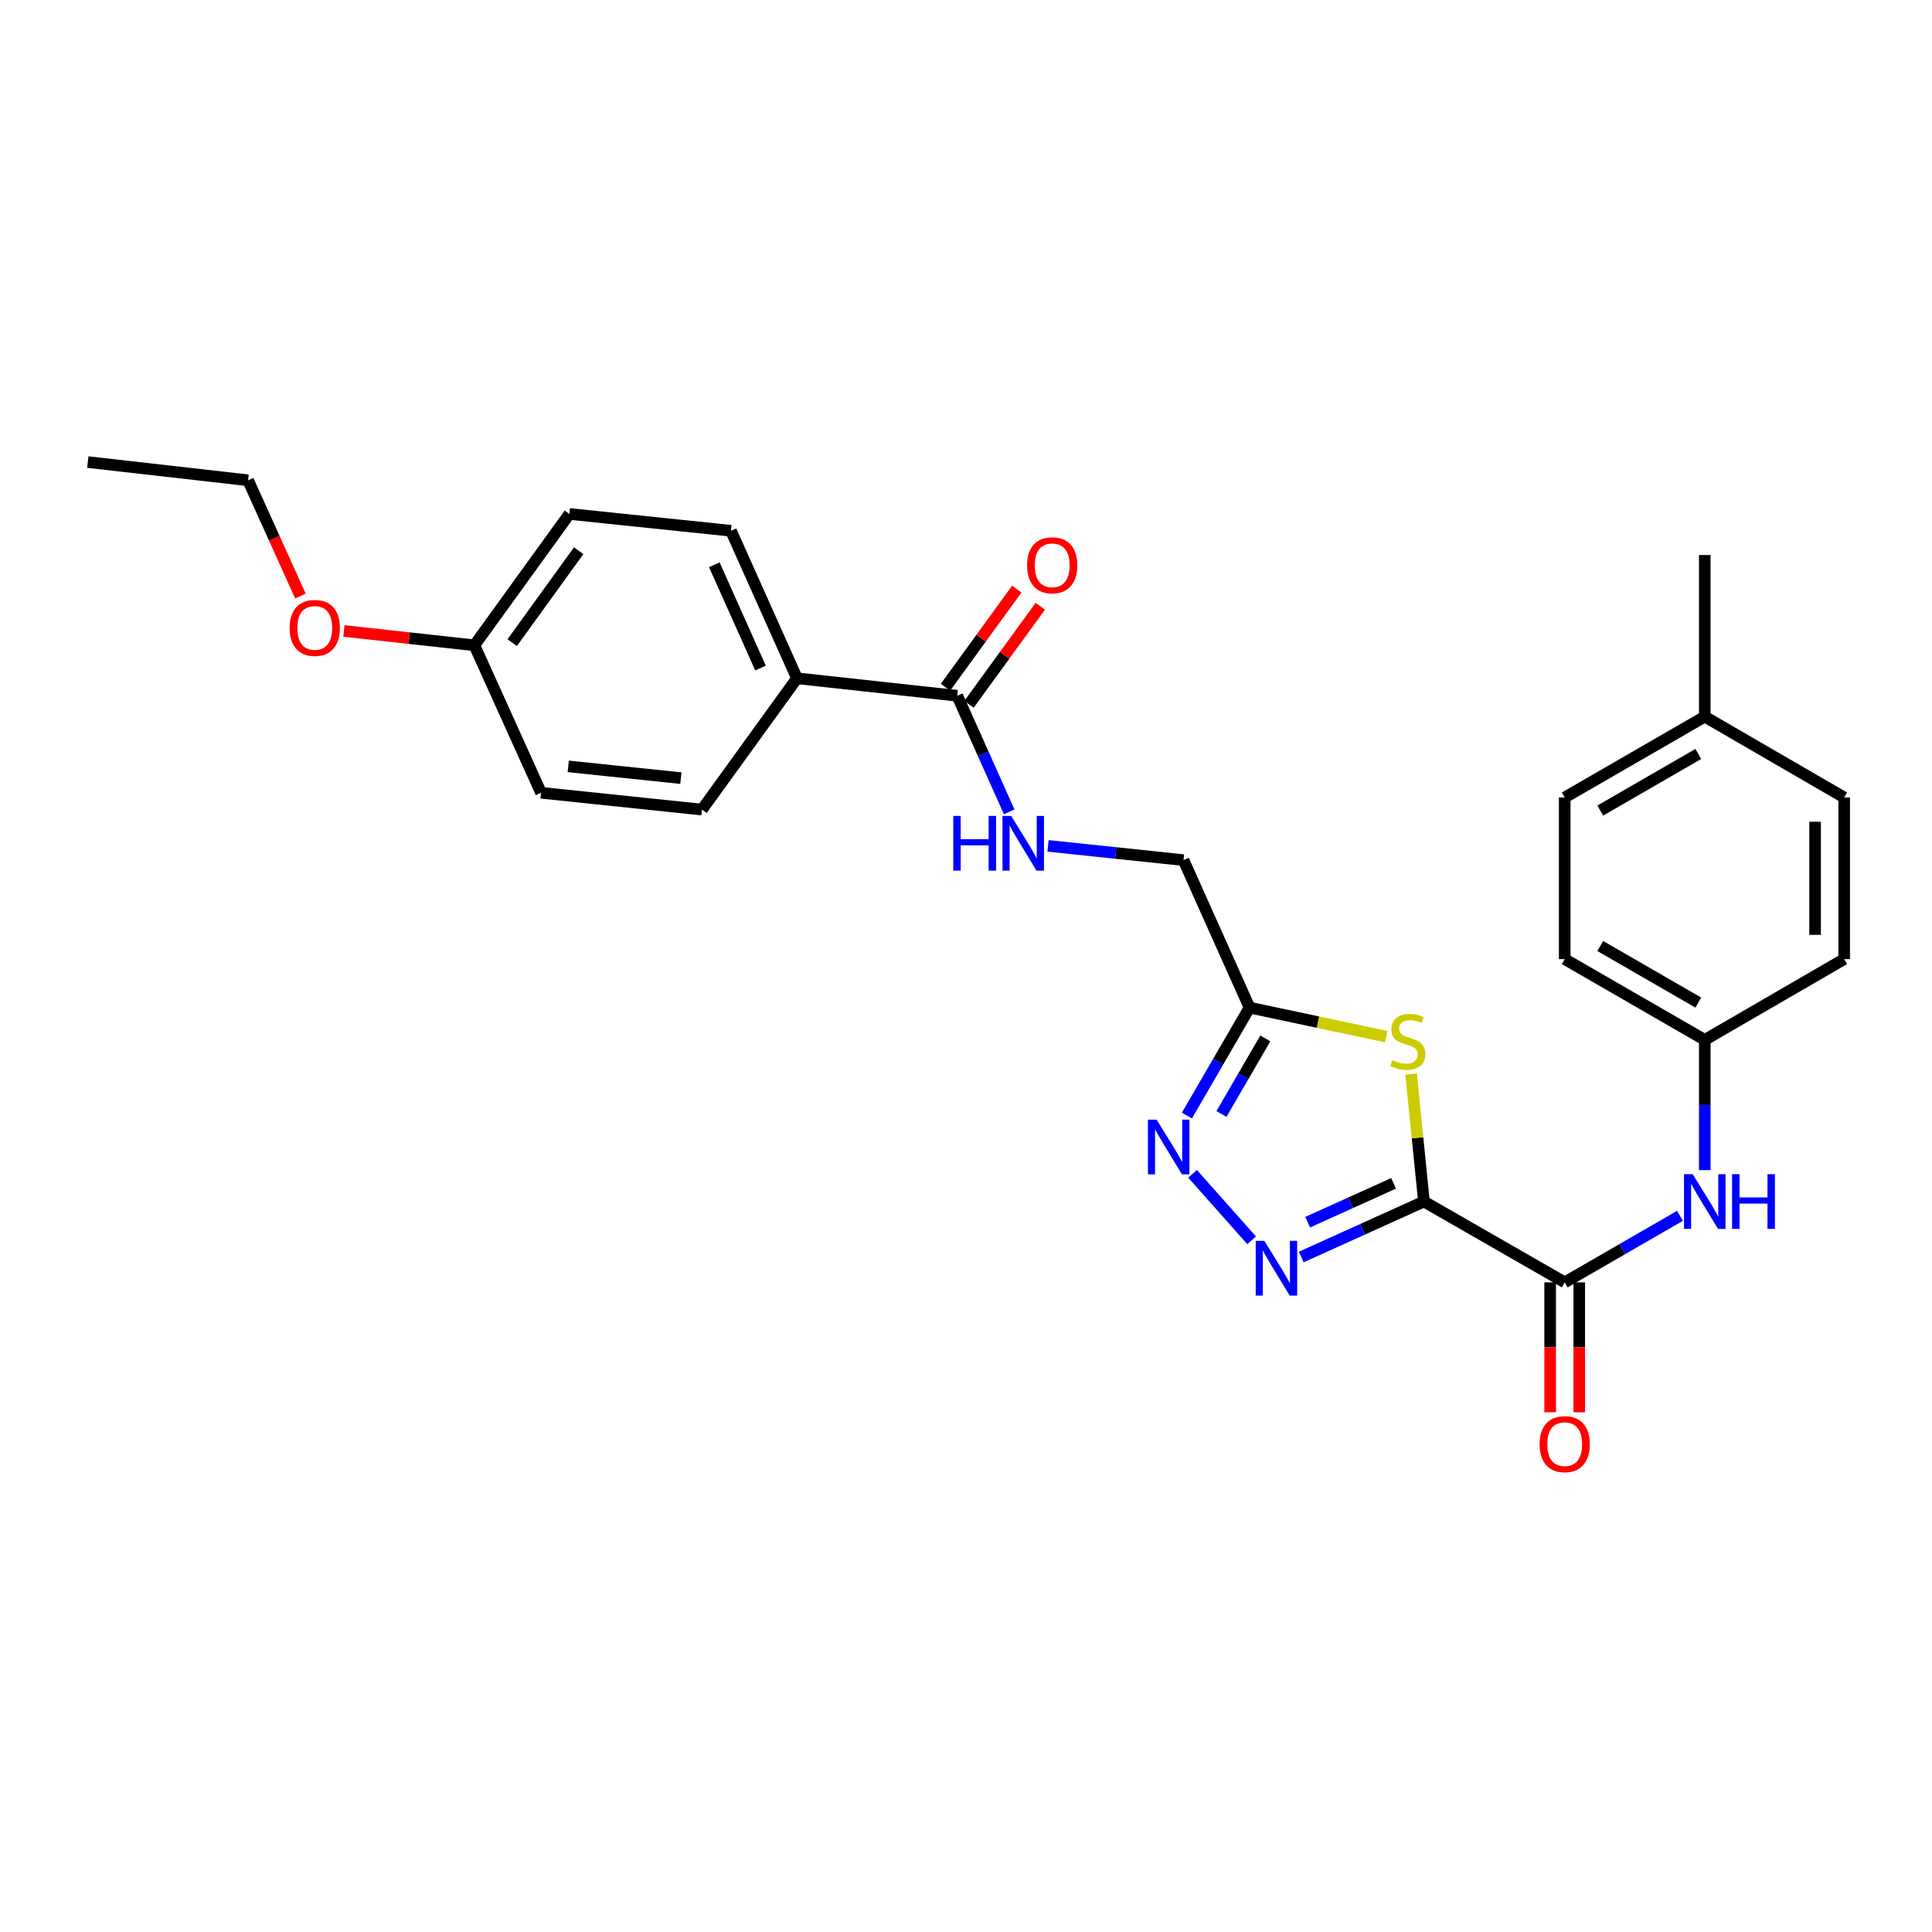 <?xml version='1.0' encoding='iso-8859-1'?>
<svg version='1.1' baseProfile='full'
              xmlns='http://www.w3.org/2000/svg'
                      xmlns:rdkit='http://www.rdkit.org/xml'
                      xmlns:xlink='http://www.w3.org/1999/xlink'
                  xml:space='preserve'
width='1000px' height='1000px' viewBox='0 0 1000 1000'>
<!-- END OF HEADER -->
<rect style='opacity:1.0;fill:#FFFFFF;stroke:none' width='1000' height='1000' x='0' y='0'> </rect>
<path class='bond-0' d='M 737.035,621.91 L 705.281,636.27' style='fill:none;fill-rule:evenodd;stroke:#000000;stroke-width:6px;stroke-linecap:butt;stroke-linejoin:miter;stroke-opacity:1' />
<path class='bond-0' d='M 705.281,636.27 L 673.527,650.63' style='fill:none;fill-rule:evenodd;stroke:#0000FF;stroke-width:6px;stroke-linecap:butt;stroke-linejoin:miter;stroke-opacity:1' />
<path class='bond-0' d='M 721.304,612.498 L 699.076,622.55' style='fill:none;fill-rule:evenodd;stroke:#000000;stroke-width:6px;stroke-linecap:butt;stroke-linejoin:miter;stroke-opacity:1' />
<path class='bond-0' d='M 699.076,622.55 L 676.848,632.602' style='fill:none;fill-rule:evenodd;stroke:#0000FF;stroke-width:6px;stroke-linecap:butt;stroke-linejoin:miter;stroke-opacity:1' />
<path class='bond-1' d='M 737.035,621.91 L 733.704,588.908' style='fill:none;fill-rule:evenodd;stroke:#000000;stroke-width:6px;stroke-linecap:butt;stroke-linejoin:miter;stroke-opacity:1' />
<path class='bond-1' d='M 733.704,588.908 L 730.374,555.906' style='fill:none;fill-rule:evenodd;stroke:#CCCC00;stroke-width:6px;stroke-linecap:butt;stroke-linejoin:miter;stroke-opacity:1' />
<path class='bond-3' d='M 737.035,621.91 L 809.89,663.745' style='fill:none;fill-rule:evenodd;stroke:#000000;stroke-width:6px;stroke-linecap:butt;stroke-linejoin:miter;stroke-opacity:1' />
<path class='bond-2' d='M 647.853,641.989 L 617.267,607.578' style='fill:none;fill-rule:evenodd;stroke:#0000FF;stroke-width:6px;stroke-linecap:butt;stroke-linejoin:miter;stroke-opacity:1' />
<path class='bond-4' d='M 717.488,536.566 L 682.126,529.049' style='fill:none;fill-rule:evenodd;stroke:#CCCC00;stroke-width:6px;stroke-linecap:butt;stroke-linejoin:miter;stroke-opacity:1' />
<path class='bond-4' d='M 682.126,529.049 L 646.764,521.533' style='fill:none;fill-rule:evenodd;stroke:#000000;stroke-width:6px;stroke-linecap:butt;stroke-linejoin:miter;stroke-opacity:1' />
<path class='bond-27' d='M 614.335,577.431 L 630.549,549.482' style='fill:none;fill-rule:evenodd;stroke:#0000FF;stroke-width:6px;stroke-linecap:butt;stroke-linejoin:miter;stroke-opacity:1' />
<path class='bond-27' d='M 630.549,549.482 L 646.764,521.533' style='fill:none;fill-rule:evenodd;stroke:#000000;stroke-width:6px;stroke-linecap:butt;stroke-linejoin:miter;stroke-opacity:1' />
<path class='bond-27' d='M 632.224,576.602 L 643.574,557.038' style='fill:none;fill-rule:evenodd;stroke:#0000FF;stroke-width:6px;stroke-linecap:butt;stroke-linejoin:miter;stroke-opacity:1' />
<path class='bond-27' d='M 643.574,557.038 L 654.924,537.473' style='fill:none;fill-rule:evenodd;stroke:#000000;stroke-width:6px;stroke-linecap:butt;stroke-linejoin:miter;stroke-opacity:1' />
<path class='bond-6' d='M 809.89,663.745 L 839.721,646.53' style='fill:none;fill-rule:evenodd;stroke:#000000;stroke-width:6px;stroke-linecap:butt;stroke-linejoin:miter;stroke-opacity:1' />
<path class='bond-6' d='M 839.721,646.53 L 869.553,629.315' style='fill:none;fill-rule:evenodd;stroke:#0000FF;stroke-width:6px;stroke-linecap:butt;stroke-linejoin:miter;stroke-opacity:1' />
<path class='bond-9' d='M 802.361,663.745 L 802.361,697.371' style='fill:none;fill-rule:evenodd;stroke:#000000;stroke-width:6px;stroke-linecap:butt;stroke-linejoin:miter;stroke-opacity:1' />
<path class='bond-9' d='M 802.361,697.371 L 802.361,730.997' style='fill:none;fill-rule:evenodd;stroke:#FF0000;stroke-width:6px;stroke-linecap:butt;stroke-linejoin:miter;stroke-opacity:1' />
<path class='bond-9' d='M 817.419,663.745 L 817.419,697.371' style='fill:none;fill-rule:evenodd;stroke:#000000;stroke-width:6px;stroke-linecap:butt;stroke-linejoin:miter;stroke-opacity:1' />
<path class='bond-9' d='M 817.419,697.371 L 817.419,730.997' style='fill:none;fill-rule:evenodd;stroke:#FF0000;stroke-width:6px;stroke-linecap:butt;stroke-linejoin:miter;stroke-opacity:1' />
<path class='bond-11' d='M 646.764,521.533 L 612.582,445.198' style='fill:none;fill-rule:evenodd;stroke:#000000;stroke-width:6px;stroke-linecap:butt;stroke-linejoin:miter;stroke-opacity:1' />
<path class='bond-5' d='M 495.466,360.138 L 508.912,390.18' style='fill:none;fill-rule:evenodd;stroke:#000000;stroke-width:6px;stroke-linecap:butt;stroke-linejoin:miter;stroke-opacity:1' />
<path class='bond-5' d='M 508.912,390.18 L 522.357,420.222' style='fill:none;fill-rule:evenodd;stroke:#0000FF;stroke-width:6px;stroke-linecap:butt;stroke-linejoin:miter;stroke-opacity:1' />
<path class='bond-8' d='M 495.466,360.138 L 412.514,351.078' style='fill:none;fill-rule:evenodd;stroke:#000000;stroke-width:6px;stroke-linecap:butt;stroke-linejoin:miter;stroke-opacity:1' />
<path class='bond-10' d='M 501.556,364.564 L 520.007,339.176' style='fill:none;fill-rule:evenodd;stroke:#000000;stroke-width:6px;stroke-linecap:butt;stroke-linejoin:miter;stroke-opacity:1' />
<path class='bond-10' d='M 520.007,339.176 L 538.458,313.788' style='fill:none;fill-rule:evenodd;stroke:#FF0000;stroke-width:6px;stroke-linecap:butt;stroke-linejoin:miter;stroke-opacity:1' />
<path class='bond-10' d='M 489.375,355.712 L 507.826,330.324' style='fill:none;fill-rule:evenodd;stroke:#000000;stroke-width:6px;stroke-linecap:butt;stroke-linejoin:miter;stroke-opacity:1' />
<path class='bond-10' d='M 507.826,330.324 L 526.277,304.935' style='fill:none;fill-rule:evenodd;stroke:#FF0000;stroke-width:6px;stroke-linecap:butt;stroke-linejoin:miter;stroke-opacity:1' />
<path class='bond-14' d='M 882.385,605.658 L 882.385,571.953' style='fill:none;fill-rule:evenodd;stroke:#0000FF;stroke-width:6px;stroke-linecap:butt;stroke-linejoin:miter;stroke-opacity:1' />
<path class='bond-14' d='M 882.385,571.953 L 882.385,538.247' style='fill:none;fill-rule:evenodd;stroke:#000000;stroke-width:6px;stroke-linecap:butt;stroke-linejoin:miter;stroke-opacity:1' />
<path class='bond-7' d='M 542.456,437.822 L 577.519,441.51' style='fill:none;fill-rule:evenodd;stroke:#0000FF;stroke-width:6px;stroke-linecap:butt;stroke-linejoin:miter;stroke-opacity:1' />
<path class='bond-7' d='M 577.519,441.51 L 612.582,445.198' style='fill:none;fill-rule:evenodd;stroke:#000000;stroke-width:6px;stroke-linecap:butt;stroke-linejoin:miter;stroke-opacity:1' />
<path class='bond-12' d='M 412.514,351.078 L 378.35,274.727' style='fill:none;fill-rule:evenodd;stroke:#000000;stroke-width:6px;stroke-linecap:butt;stroke-linejoin:miter;stroke-opacity:1' />
<path class='bond-12' d='M 393.645,345.776 L 369.73,292.33' style='fill:none;fill-rule:evenodd;stroke:#000000;stroke-width:6px;stroke-linecap:butt;stroke-linejoin:miter;stroke-opacity:1' />
<path class='bond-13' d='M 412.514,351.078 L 363.35,419.047' style='fill:none;fill-rule:evenodd;stroke:#000000;stroke-width:6px;stroke-linecap:butt;stroke-linejoin:miter;stroke-opacity:1' />
<path class='bond-17' d='M 378.35,274.727 L 294.703,266.018' style='fill:none;fill-rule:evenodd;stroke:#000000;stroke-width:6px;stroke-linecap:butt;stroke-linejoin:miter;stroke-opacity:1' />
<path class='bond-16' d='M 363.35,419.047 L 280.055,410.339' style='fill:none;fill-rule:evenodd;stroke:#000000;stroke-width:6px;stroke-linecap:butt;stroke-linejoin:miter;stroke-opacity:1' />
<path class='bond-16' d='M 352.422,402.765 L 294.115,396.669' style='fill:none;fill-rule:evenodd;stroke:#000000;stroke-width:6px;stroke-linecap:butt;stroke-linejoin:miter;stroke-opacity:1' />
<path class='bond-19' d='M 882.385,538.247 L 954.545,496.428' style='fill:none;fill-rule:evenodd;stroke:#000000;stroke-width:6px;stroke-linecap:butt;stroke-linejoin:miter;stroke-opacity:1' />
<path class='bond-20' d='M 882.385,538.247 L 809.89,496.428' style='fill:none;fill-rule:evenodd;stroke:#000000;stroke-width:6px;stroke-linecap:butt;stroke-linejoin:miter;stroke-opacity:1' />
<path class='bond-20' d='M 879.035,518.931 L 828.288,489.658' style='fill:none;fill-rule:evenodd;stroke:#000000;stroke-width:6px;stroke-linecap:butt;stroke-linejoin:miter;stroke-opacity:1' />
<path class='bond-15' d='M 245.54,334.004 L 280.055,410.339' style='fill:none;fill-rule:evenodd;stroke:#000000;stroke-width:6px;stroke-linecap:butt;stroke-linejoin:miter;stroke-opacity:1' />
<path class='bond-23' d='M 245.54,334.004 L 211.77,330.294' style='fill:none;fill-rule:evenodd;stroke:#000000;stroke-width:6px;stroke-linecap:butt;stroke-linejoin:miter;stroke-opacity:1' />
<path class='bond-23' d='M 211.77,330.294 L 178,326.584' style='fill:none;fill-rule:evenodd;stroke:#FF0000;stroke-width:6px;stroke-linecap:butt;stroke-linejoin:miter;stroke-opacity:1' />
<path class='bond-29' d='M 245.54,334.004 L 294.703,266.018' style='fill:none;fill-rule:evenodd;stroke:#000000;stroke-width:6px;stroke-linecap:butt;stroke-linejoin:miter;stroke-opacity:1' />
<path class='bond-29' d='M 265.116,332.63 L 299.53,285.04' style='fill:none;fill-rule:evenodd;stroke:#000000;stroke-width:6px;stroke-linecap:butt;stroke-linejoin:miter;stroke-opacity:1' />
<path class='bond-18' d='M 882.385,370.929 L 809.89,412.782' style='fill:none;fill-rule:evenodd;stroke:#000000;stroke-width:6px;stroke-linecap:butt;stroke-linejoin:miter;stroke-opacity:1' />
<path class='bond-18' d='M 879.039,390.248 L 828.293,419.545' style='fill:none;fill-rule:evenodd;stroke:#000000;stroke-width:6px;stroke-linecap:butt;stroke-linejoin:miter;stroke-opacity:1' />
<path class='bond-25' d='M 882.385,370.929 L 882.385,287.283' style='fill:none;fill-rule:evenodd;stroke:#000000;stroke-width:6px;stroke-linecap:butt;stroke-linejoin:miter;stroke-opacity:1' />
<path class='bond-28' d='M 882.385,370.929 L 954.545,412.782' style='fill:none;fill-rule:evenodd;stroke:#000000;stroke-width:6px;stroke-linecap:butt;stroke-linejoin:miter;stroke-opacity:1' />
<path class='bond-22' d='M 954.545,496.428 L 954.545,412.782' style='fill:none;fill-rule:evenodd;stroke:#000000;stroke-width:6px;stroke-linecap:butt;stroke-linejoin:miter;stroke-opacity:1' />
<path class='bond-22' d='M 939.488,483.881 L 939.488,425.329' style='fill:none;fill-rule:evenodd;stroke:#000000;stroke-width:6px;stroke-linecap:butt;stroke-linejoin:miter;stroke-opacity:1' />
<path class='bond-21' d='M 809.89,496.428 L 809.89,412.782' style='fill:none;fill-rule:evenodd;stroke:#000000;stroke-width:6px;stroke-linecap:butt;stroke-linejoin:miter;stroke-opacity:1' />
<path class='bond-24' d='M 155.5,308.513 L 141.953,278.553' style='fill:none;fill-rule:evenodd;stroke:#FF0000;stroke-width:6px;stroke-linecap:butt;stroke-linejoin:miter;stroke-opacity:1' />
<path class='bond-24' d='M 141.953,278.553 L 128.406,248.593' style='fill:none;fill-rule:evenodd;stroke:#000000;stroke-width:6px;stroke-linecap:butt;stroke-linejoin:miter;stroke-opacity:1' />
<path class='bond-26' d='M 128.406,248.593 L 45.455,239.173' style='fill:none;fill-rule:evenodd;stroke:#000000;stroke-width:6px;stroke-linecap:butt;stroke-linejoin:miter;stroke-opacity:1' />
<path  class='atom-1' d='M 654.432 642.274
L 663.712 657.274
Q 664.632 658.754, 666.112 661.434
Q 667.592 664.114, 667.672 664.274
L 667.672 642.274
L 671.432 642.274
L 671.432 670.594
L 667.552 670.594
L 657.592 654.194
Q 656.432 652.274, 655.192 650.074
Q 653.992 647.874, 653.632 647.194
L 653.632 670.594
L 649.952 670.594
L 649.952 642.274
L 654.432 642.274
' fill='#0000FF'/>
<path  class='atom-2' d='M 720.661 548.661
Q 720.981 548.781, 722.301 549.341
Q 723.621 549.901, 725.061 550.261
Q 726.541 550.581, 727.981 550.581
Q 730.661 550.581, 732.221 549.301
Q 733.781 547.981, 733.781 545.701
Q 733.781 544.141, 732.981 543.181
Q 732.221 542.221, 731.021 541.701
Q 729.821 541.181, 727.821 540.581
Q 725.301 539.821, 723.781 539.101
Q 722.301 538.381, 721.221 536.861
Q 720.181 535.341, 720.181 532.781
Q 720.181 529.221, 722.581 527.021
Q 725.021 524.821, 729.821 524.821
Q 733.101 524.821, 736.821 526.381
L 735.901 529.461
Q 732.501 528.061, 729.941 528.061
Q 727.181 528.061, 725.661 529.221
Q 724.141 530.341, 724.181 532.301
Q 724.181 533.821, 724.941 534.741
Q 725.741 535.661, 726.861 536.181
Q 728.021 536.701, 729.941 537.301
Q 732.501 538.101, 734.021 538.901
Q 735.541 539.701, 736.621 541.341
Q 737.741 542.941, 737.741 545.701
Q 737.741 549.621, 735.101 551.741
Q 732.501 553.821, 728.141 553.821
Q 725.621 553.821, 723.701 553.261
Q 721.821 552.741, 719.581 551.821
L 720.661 548.661
' fill='#CCCC00'/>
<path  class='atom-3' d='M 598.651 579.516
L 607.931 594.516
Q 608.851 595.996, 610.331 598.676
Q 611.811 601.356, 611.891 601.516
L 611.891 579.516
L 615.651 579.516
L 615.651 607.836
L 611.771 607.836
L 601.811 591.436
Q 600.651 589.516, 599.411 587.316
Q 598.211 585.116, 597.851 584.436
L 597.851 607.836
L 594.171 607.836
L 594.171 579.516
L 598.651 579.516
' fill='#0000FF'/>
<path  class='atom-7' d='M 876.125 607.75
L 885.405 622.75
Q 886.325 624.23, 887.805 626.91
Q 889.285 629.59, 889.365 629.75
L 889.365 607.75
L 893.125 607.75
L 893.125 636.07
L 889.245 636.07
L 879.285 619.67
Q 878.125 617.75, 876.885 615.55
Q 875.685 613.35, 875.325 612.67
L 875.325 636.07
L 871.645 636.07
L 871.645 607.75
L 876.125 607.75
' fill='#0000FF'/>
<path  class='atom-7' d='M 896.525 607.75
L 900.365 607.75
L 900.365 619.79
L 914.845 619.79
L 914.845 607.75
L 918.685 607.75
L 918.685 636.07
L 914.845 636.07
L 914.845 622.99
L 900.365 622.99
L 900.365 636.07
L 896.525 636.07
L 896.525 607.75
' fill='#0000FF'/>
<path  class='atom-8' d='M 493.41 422.313
L 497.25 422.313
L 497.25 434.353
L 511.73 434.353
L 511.73 422.313
L 515.57 422.313
L 515.57 450.633
L 511.73 450.633
L 511.73 437.553
L 497.25 437.553
L 497.25 450.633
L 493.41 450.633
L 493.41 422.313
' fill='#0000FF'/>
<path  class='atom-8' d='M 523.37 422.313
L 532.65 437.313
Q 533.57 438.793, 535.05 441.473
Q 536.53 444.153, 536.61 444.313
L 536.61 422.313
L 540.37 422.313
L 540.37 450.633
L 536.49 450.633
L 526.53 434.233
Q 525.37 432.313, 524.13 430.113
Q 522.93 427.913, 522.57 427.233
L 522.57 450.633
L 518.89 450.633
L 518.89 422.313
L 523.37 422.313
' fill='#0000FF'/>
<path  class='atom-10' d='M 796.89 747.488
Q 796.89 740.688, 800.25 736.888
Q 803.61 733.088, 809.89 733.088
Q 816.17 733.088, 819.53 736.888
Q 822.89 740.688, 822.89 747.488
Q 822.89 754.368, 819.49 758.288
Q 816.09 762.168, 809.89 762.168
Q 803.65 762.168, 800.25 758.288
Q 796.89 754.408, 796.89 747.488
M 809.89 758.968
Q 814.21 758.968, 816.53 756.088
Q 818.89 753.168, 818.89 747.488
Q 818.89 741.928, 816.53 739.128
Q 814.21 736.288, 809.89 736.288
Q 805.57 736.288, 803.21 739.088
Q 800.89 741.888, 800.89 747.488
Q 800.89 753.208, 803.21 756.088
Q 805.57 758.968, 809.89 758.968
' fill='#FF0000'/>
<path  class='atom-11' d='M 531.613 292.592
Q 531.613 285.792, 534.973 281.992
Q 538.333 278.192, 544.613 278.192
Q 550.893 278.192, 554.253 281.992
Q 557.613 285.792, 557.613 292.592
Q 557.613 299.472, 554.213 303.392
Q 550.813 307.272, 544.613 307.272
Q 538.373 307.272, 534.973 303.392
Q 531.613 299.512, 531.613 292.592
M 544.613 304.072
Q 548.933 304.072, 551.253 301.192
Q 553.613 298.272, 553.613 292.592
Q 553.613 287.032, 551.253 284.232
Q 548.933 281.392, 544.613 281.392
Q 540.293 281.392, 537.933 284.192
Q 535.613 286.992, 535.613 292.592
Q 535.613 298.312, 537.933 301.192
Q 540.293 304.072, 544.613 304.072
' fill='#FF0000'/>
<path  class='atom-24' d='M 149.922 325.008
Q 149.922 318.208, 153.282 314.408
Q 156.642 310.608, 162.922 310.608
Q 169.202 310.608, 172.562 314.408
Q 175.922 318.208, 175.922 325.008
Q 175.922 331.888, 172.522 335.808
Q 169.122 339.688, 162.922 339.688
Q 156.682 339.688, 153.282 335.808
Q 149.922 331.928, 149.922 325.008
M 162.922 336.488
Q 167.242 336.488, 169.562 333.608
Q 171.922 330.688, 171.922 325.008
Q 171.922 319.448, 169.562 316.648
Q 167.242 313.808, 162.922 313.808
Q 158.602 313.808, 156.242 316.608
Q 153.922 319.408, 153.922 325.008
Q 153.922 330.728, 156.242 333.608
Q 158.602 336.488, 162.922 336.488
' fill='#FF0000'/>
</svg>
